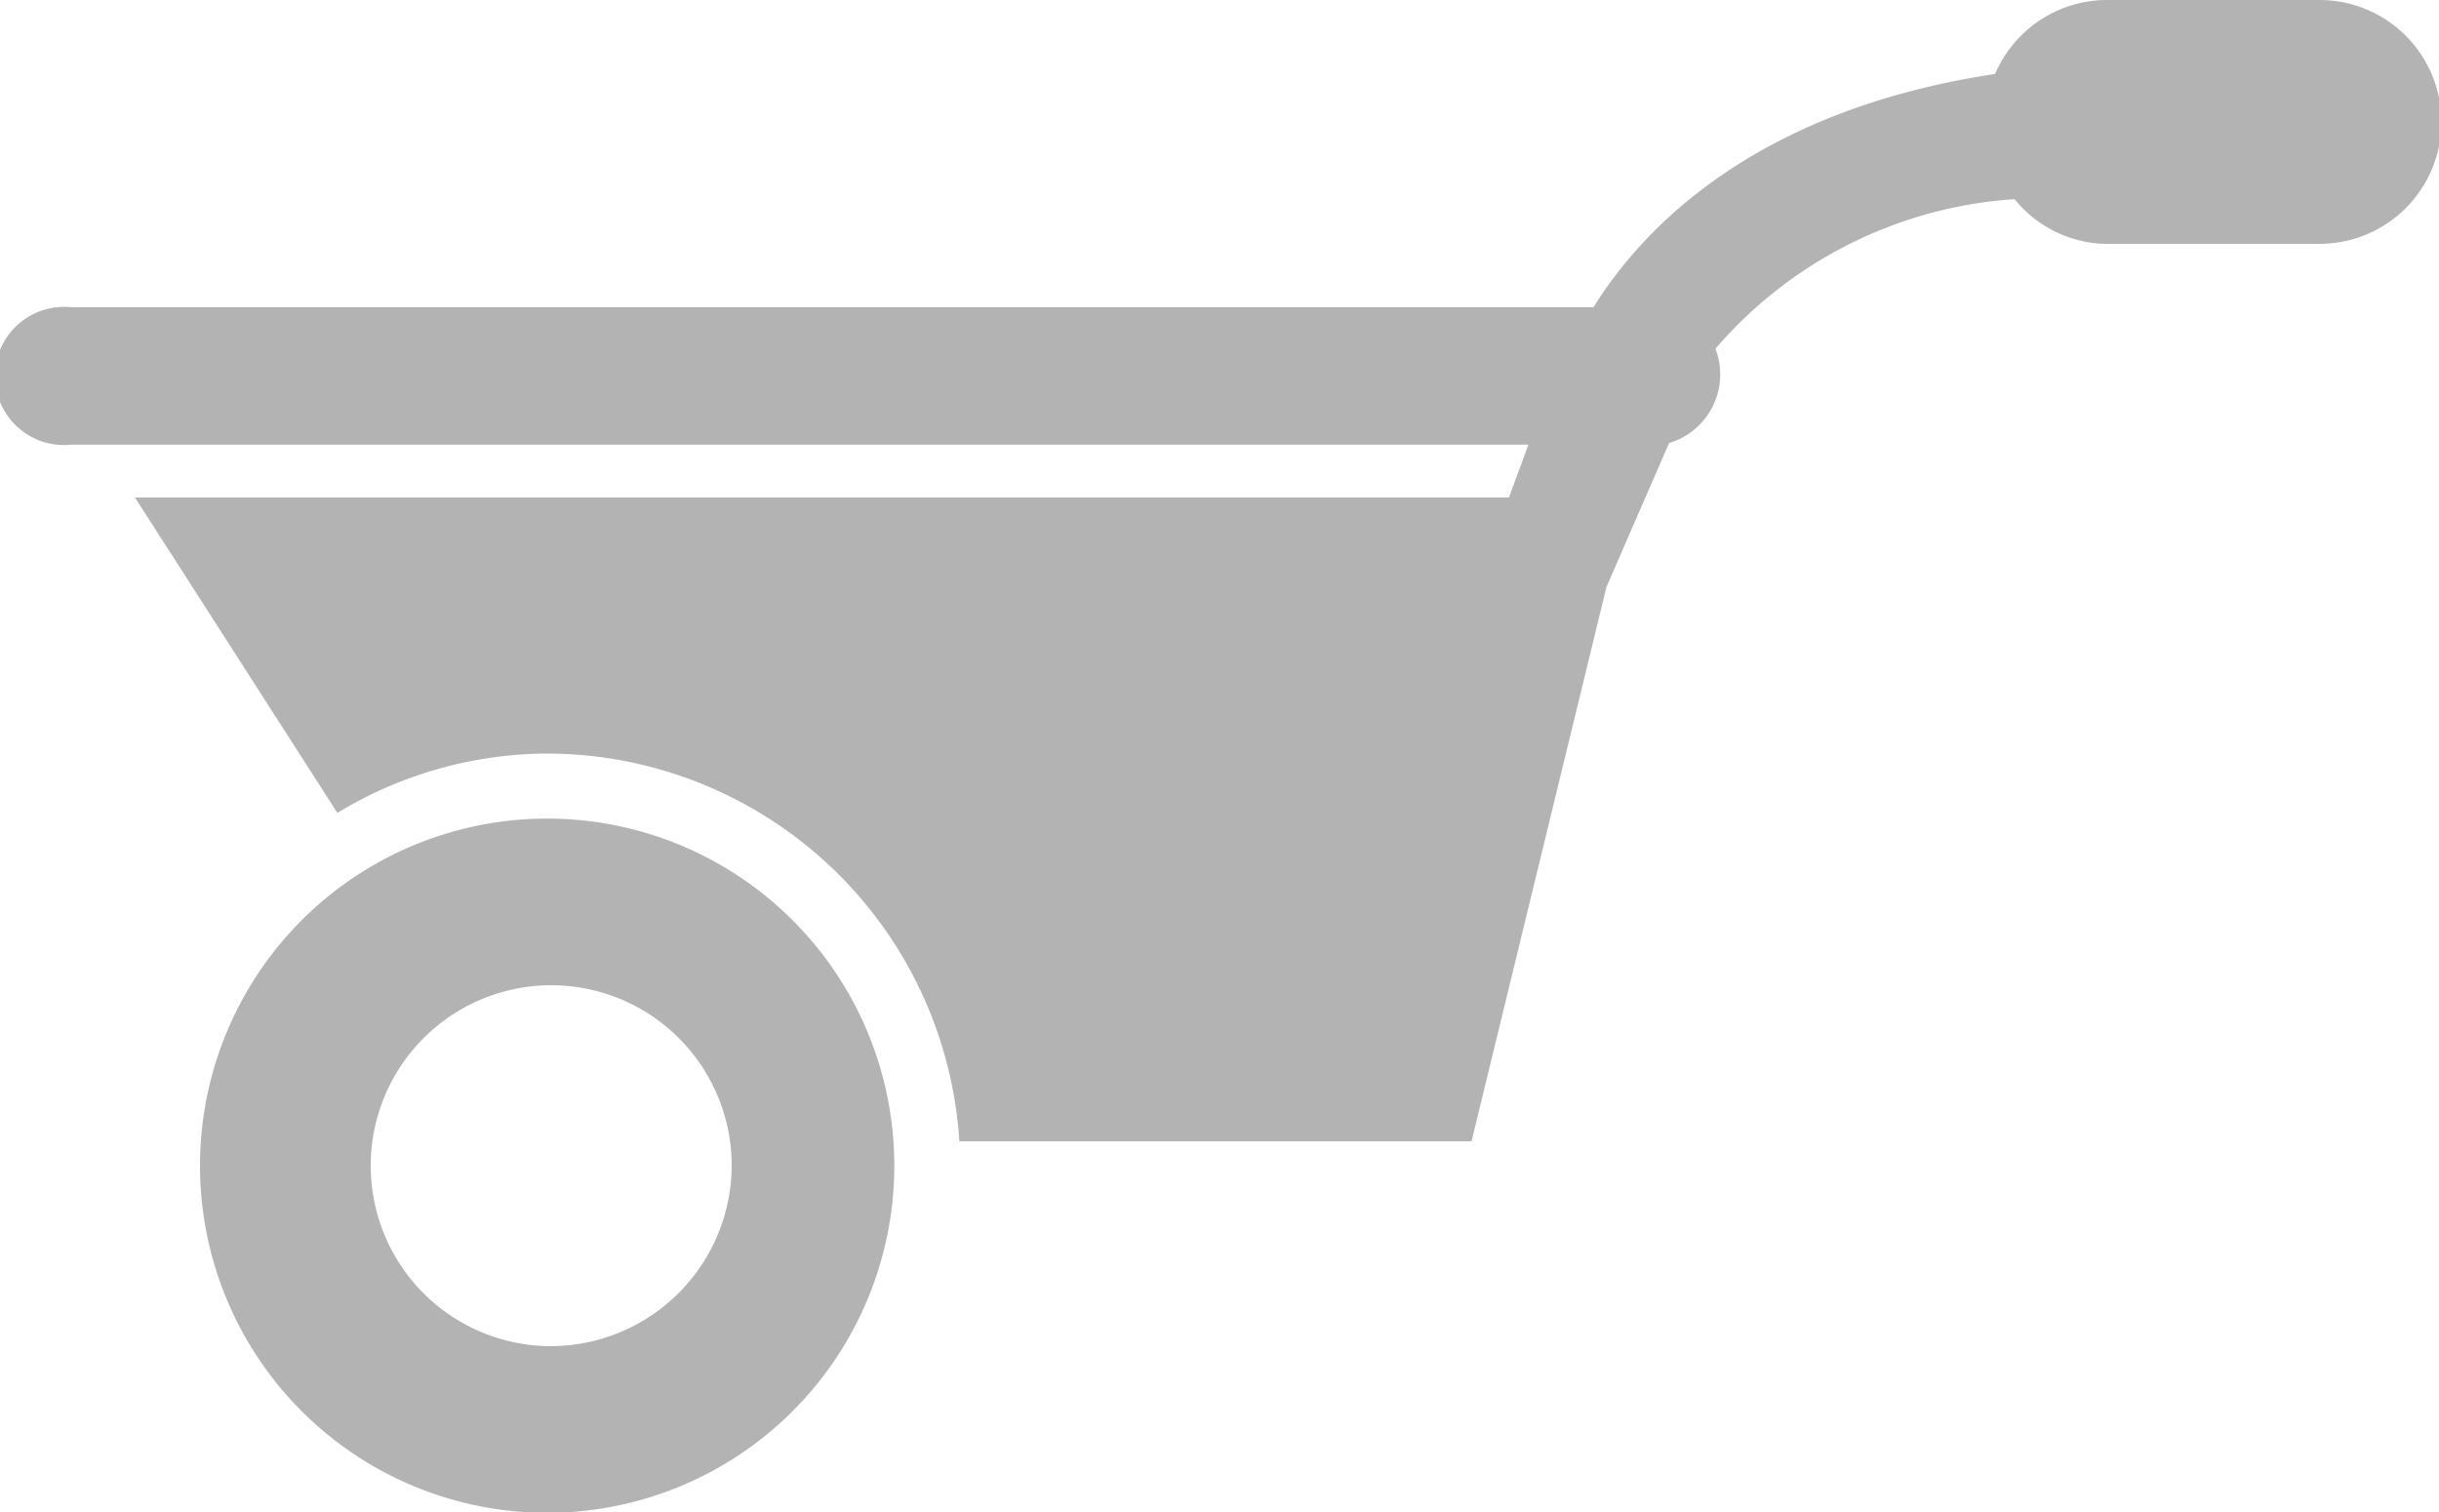 <svg data-name="Layer 1" xmlns="http://www.w3.org/2000/svg" width="30" height="18.6"><path d="M6.75 10.07A4.27 4.27 0 1011 14.33a4.27 4.27 0 00-4.25-4.26zm0 6.49A2.22 2.22 0 119 14.33a2.23 2.23 0 01-2.25 2.23zM28.53 0h-2.64a1.5 1.5 0 00-1.35.91c-3.06.46-4.4 2-4.94 2.87H.88a.85.85 0 100 1.69H18.8l-.24.65H1.66L4.15 10a5 5 0 012.6-.73 5.09 5.09 0 015.05 4.77h6.3l1.66-6.82.77-1.77a.88.88 0 00.57-1.16 5.31 5.31 0 013.68-1.84 1.48 1.48 0 001.11.55h2.64a1.5 1.5 0 000-3z" fill="#b3b3b3"/></svg>